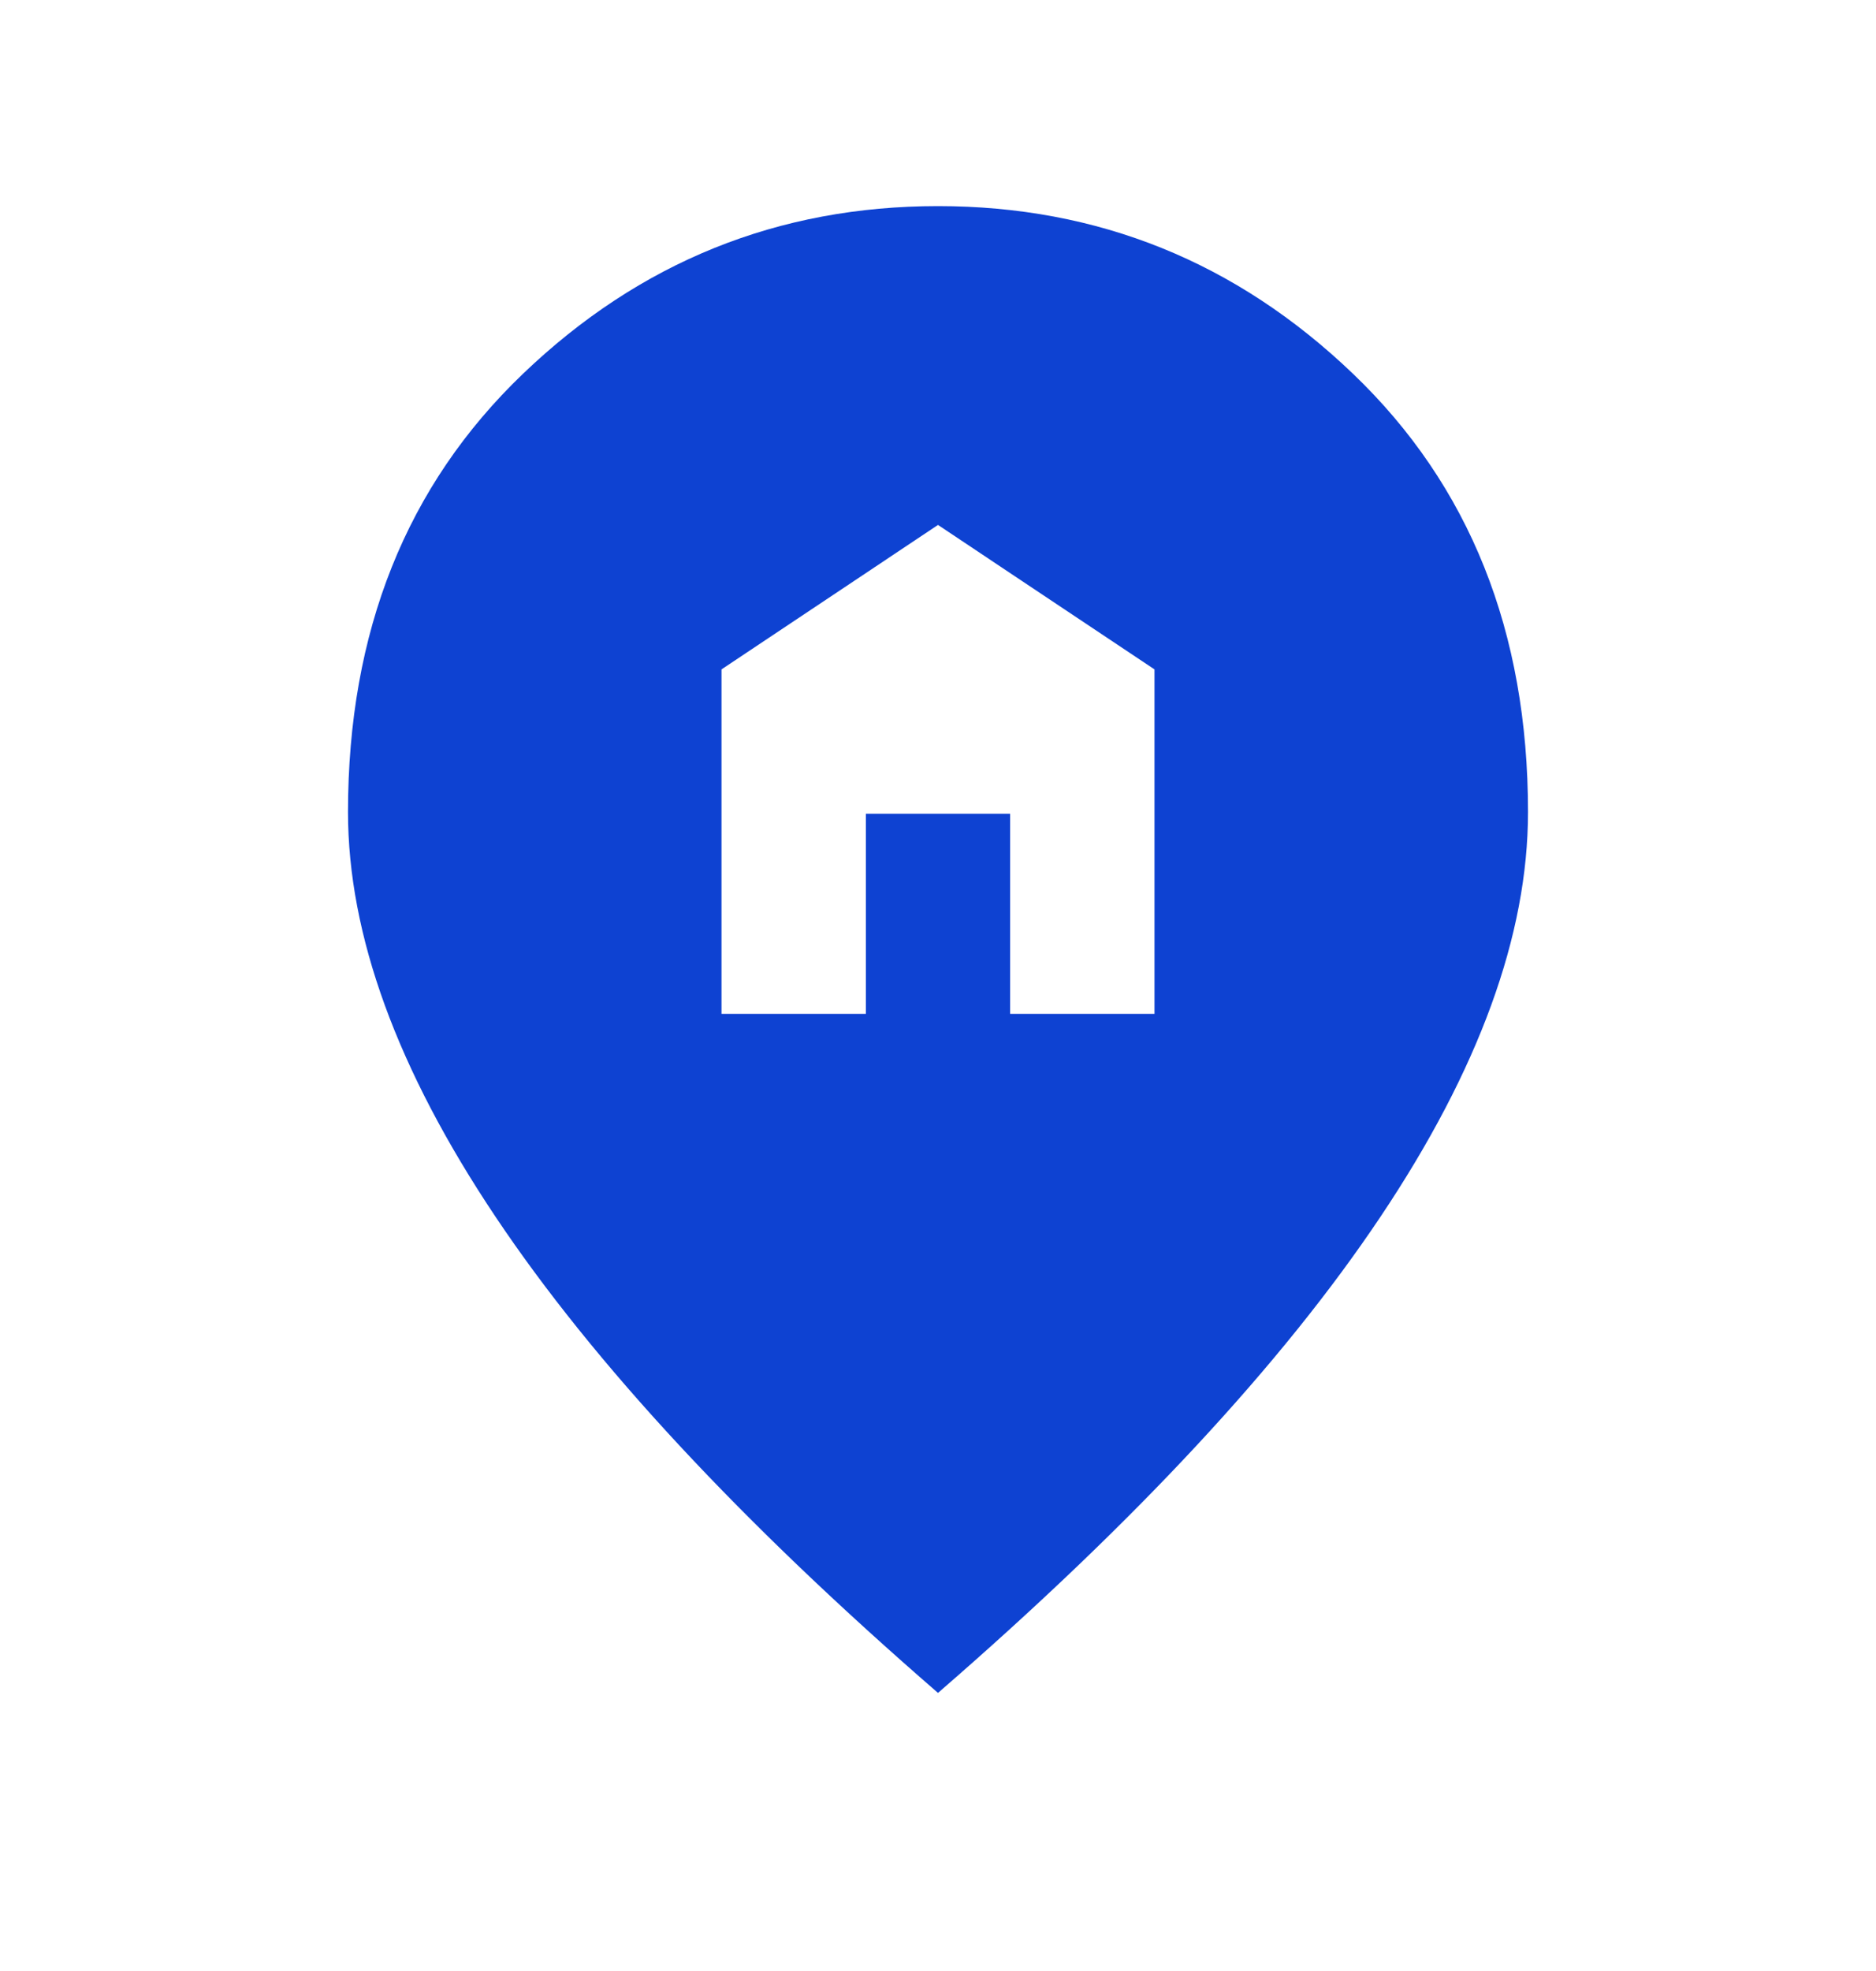 <svg width="20" height="21" viewBox="0 0 20 21" fill="none" xmlns="http://www.w3.org/2000/svg">
<mask id="mask0_563_503" style="mask-type:alpha" maskUnits="userSpaceOnUse" x="0" y="0" width="20" height="21">
<rect y="0.112" width="20" height="20" fill="#D9D9D9"/>
</mask>
<g mask="url(#mask0_563_503)">
<path d="M7.692 10.802H9.231V8.67H10.769V10.802H12.308V7.132L10 5.593L7.692 7.132V10.802ZM10 18.037C7.903 16.22 6.33 14.529 5.282 12.963C4.234 11.398 3.71 9.961 3.71 8.652C3.71 6.729 4.332 5.173 5.576 3.982C6.82 2.791 8.295 2.196 10 2.196C11.705 2.196 13.18 2.791 14.424 3.982C15.668 5.173 16.29 6.729 16.29 8.652C16.29 9.961 15.766 11.398 14.718 12.963C13.67 14.529 12.097 16.22 10 18.037Z" fill="#0E42D2"/>
</g>
</svg>
